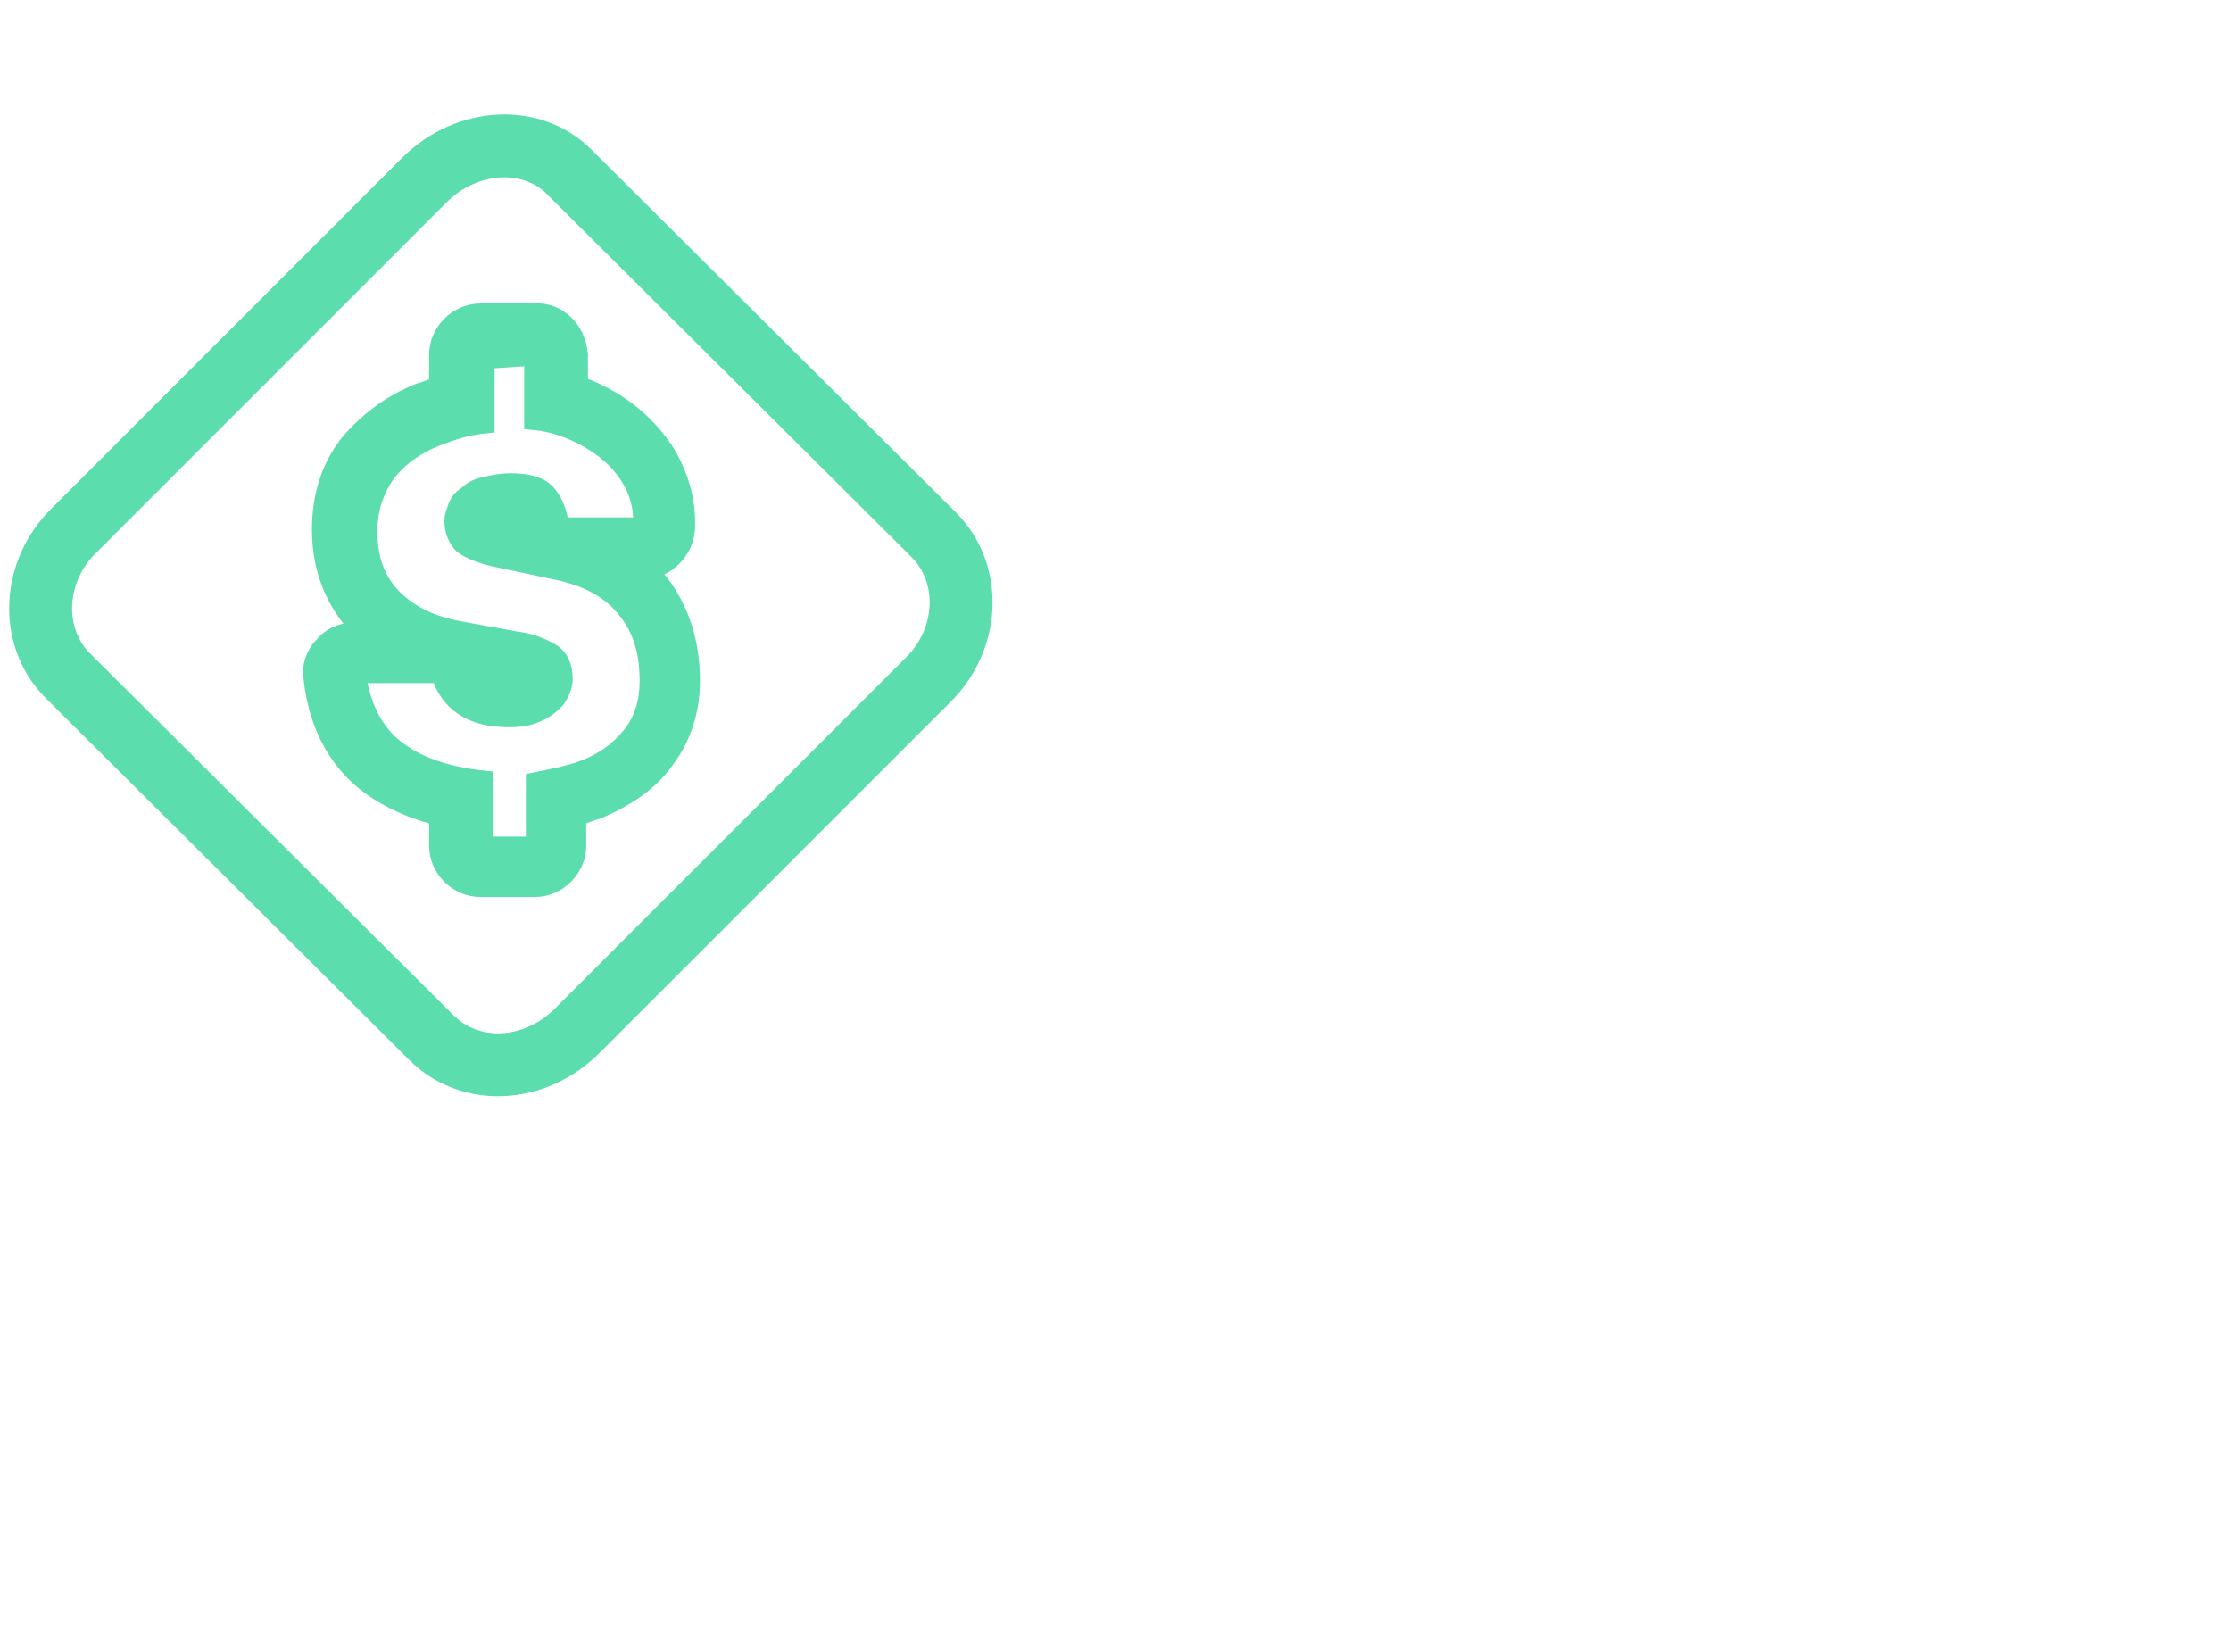 <?xml version="1.0" encoding="UTF-8"?>
<svg xmlns="http://www.w3.org/2000/svg" xmlns:xlink="http://www.w3.org/1999/xlink" version="1.1" id="a" x="0px" y="0px" viewBox="0 0 131.4 97.3" style="enable-background:new 0 0 131.4 97.3;" xml:space="preserve">
<style type="text/css">
	.st0{fill:none;stroke:#5CDDAD;stroke-width:3.706;stroke-linecap:round;stroke-linejoin:round;}
	.st1{fill:#5CDDAD;stroke:#5CDDAD;stroke-width:1.256;stroke-miterlimit:10;}
</style>
<path class="st0" d="M25.4,61.1L4,39.8c-2.3-2.3-2.1-6.2,0.4-8.6L25,10.6c2.5-2.5,6.4-2.7,8.6-0.4L55,31.5c2.3,2.3,2.1,6.2-0.4,8.6  L34,60.7C31.5,63.2,27.7,63.4,25.4,61.1L25.4,61.1z"></path>
<path class="st1" d="M31.5,20.9v3.8c1,0.1,1.9,0.4,2.7,0.8c1.2,0.6,2.1,1.3,2.8,2.3s1,2.1,0.9,3.3l-5,0c-0.1-0.8-0.3-1.4-0.7-1.9  c-0.4-0.5-1.1-0.7-2.1-0.7c-0.6,0-1,0.1-1.5,0.2s-0.8,0.3-1,0.5c-0.3,0.2-0.5,0.4-0.6,0.7c-0.1,0.3-0.2,0.5-0.2,0.8  c0,0.5,0.2,1,0.5,1.3c0.4,0.3,1.1,0.6,2.1,0.8l3.3,0.7c2,0.4,3.4,1.2,4.3,2.4c0.9,1.1,1.3,2.5,1.3,4.2c0,1.2-0.3,2.3-1,3.2  c-0.7,0.9-1.6,1.6-2.9,2.1c-0.8,0.3-1.8,0.5-2.8,0.7v3.8h-3.2V46c-1.9-0.2-3.5-0.7-4.7-1.5c-1.6-1-2.5-2.7-2.8-4.9l5.1,0  c0.2,0.8,0.7,1.5,1.3,1.9c0.7,0.5,1.6,0.7,2.7,0.7c0.6,0,1.2-0.1,1.6-0.3c0.5-0.2,0.8-0.5,1.1-0.8c0.2-0.3,0.4-0.7,0.4-1.1  c0-0.7-0.2-1.2-0.7-1.5c-0.5-0.3-1.2-0.6-2.1-0.7l-3.3-0.6c-1.6-0.3-2.9-0.9-3.9-1.9s-1.5-2.3-1.5-4c0-1.4,0.4-2.5,1.1-3.5  c0.8-1,1.8-1.7,3.1-2.2c0.8-0.3,1.7-0.6,2.7-0.7v-3.8L31.5,20.9 M31.5,18.5h-3.2c-1.3,0-2.4,1.1-2.4,2.4v1.9  c-0.4,0.1-0.8,0.3-1.2,0.4c-1.7,0.7-3,1.7-4.1,3c-1.1,1.4-1.6,3.1-1.6,5c0,2.3,0.8,4.2,2.2,5.7c0.2,0.2,0.3,0.3,0.5,0.4h-0.9  c-0.7,0-1.3,0.3-1.7,0.8c-0.5,0.5-0.7,1.2-0.6,1.8c0.3,2.9,1.6,5.2,3.8,6.6c1.1,0.7,2.3,1.2,3.6,1.5v1.8c0,1.3,1.1,2.4,2.4,2.4h3.2  c1.3,0,2.4-1.1,2.4-2.4v-1.8c0.5-0.1,0.9-0.3,1.3-0.4c1.6-0.7,3-1.6,3.9-2.9c1-1.3,1.5-2.9,1.5-4.6c0-2.2-0.6-4.1-1.8-5.7  c-0.3-0.3-0.5-0.6-0.8-0.9c1.2-0.1,2.2-1.1,2.3-2.3c0.1-1.7-0.4-3.3-1.3-4.7c-0.9-1.3-2.1-2.4-3.7-3.2c-0.4-0.2-0.8-0.4-1.3-0.5  v-1.9C33.9,19.5,32.8,18.4,31.5,18.5L31.5,18.5L31.5,18.5z M28.8,31L28.8,31z"></path>
</svg>
